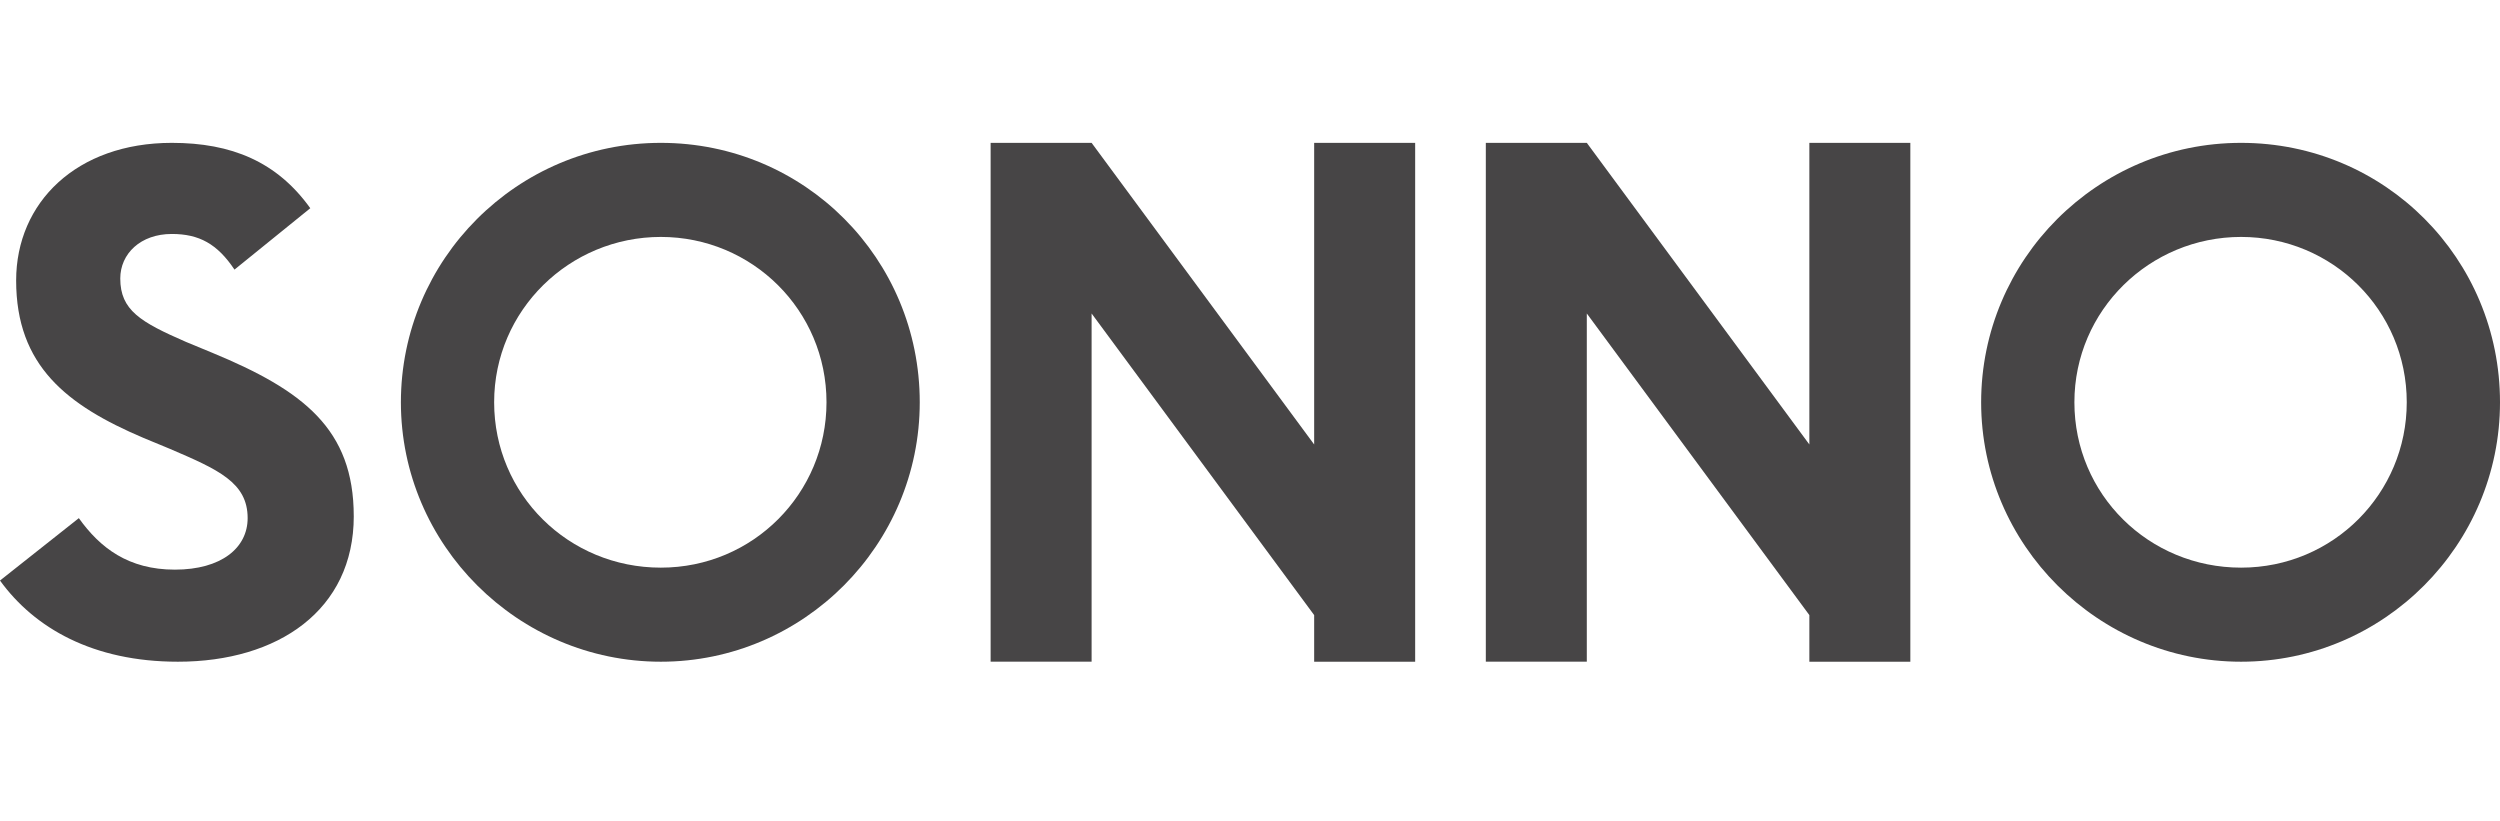 <svg xmlns="http://www.w3.org/2000/svg" fill="none" viewBox="0 0 140 46" height="46" width="140">
<g clip-path="url(#clip0_119_16)">
<path fill="#474546" d="M19.811 28.905C19.811 34.173 15.566 37.056 9.962 37.056C5.208 37.056 1.925 35.171 0 32.51L4.415 29.016C5.604 30.68 7.189 31.9 9.793 31.9C12.397 31.9 13.868 30.68 13.868 29.016C13.868 27.02 12.227 26.299 9.51 25.134L8.039 24.525C3.735 22.695 0.904 20.477 0.904 15.708C0.904 11.327 4.301 8 9.622 8C12.962 8 15.509 9.053 17.376 11.66L13.131 15.098C12.169 13.656 11.149 13.102 9.622 13.102C7.867 13.102 6.735 14.211 6.735 15.597C6.735 17.371 7.867 18.037 10.414 19.146L11.886 19.755C16.98 21.862 19.81 24.025 19.81 28.905H19.811Z"></path>
<path fill="#474546" d="M51.506 22.528C51.506 30.514 45.006 37.056 37.006 37.056C29.006 37.056 22.45 30.514 22.45 22.528C22.45 14.543 28.95 8 37.006 8C45.062 8 51.506 14.488 51.506 22.528ZM46.284 22.528C46.284 17.371 42.117 13.268 37.006 13.268C31.895 13.268 27.672 17.371 27.672 22.528C27.672 27.686 31.839 31.788 37.006 31.788C42.173 31.788 46.284 27.63 46.284 22.528Z"></path>
<path fill="#474546" d="M79.249 8V37.056H73.593V34.445L61.13 17.555V37.055H55.475V8H61.13L73.593 24.89V8H79.249Z"></path>
<path fill="#474546" d="M106.979 8V37.056H101.324V34.445L88.861 17.555V37.055H83.206V8H88.861L101.324 24.89V8H106.979Z"></path>
<path fill="#474546" d="M140 22.528C140 30.514 133.5 37.056 125.5 37.056C117.5 37.056 110.944 30.514 110.944 22.528C110.944 14.543 117.444 8 125.5 8C133.556 8 140 14.488 140 22.528ZM134.778 22.528C134.778 17.371 130.611 13.268 125.5 13.268C120.389 13.268 116.166 17.371 116.166 22.528C116.166 27.686 120.333 31.788 125.5 31.788C130.667 31.788 134.778 27.63 134.778 22.528Z"></path>
</g>
<defs>
<clipPath id="clip0_119_16">
<rect fill="white" height="46" width="140"></rect>
</clipPath>
</defs>
</svg>
